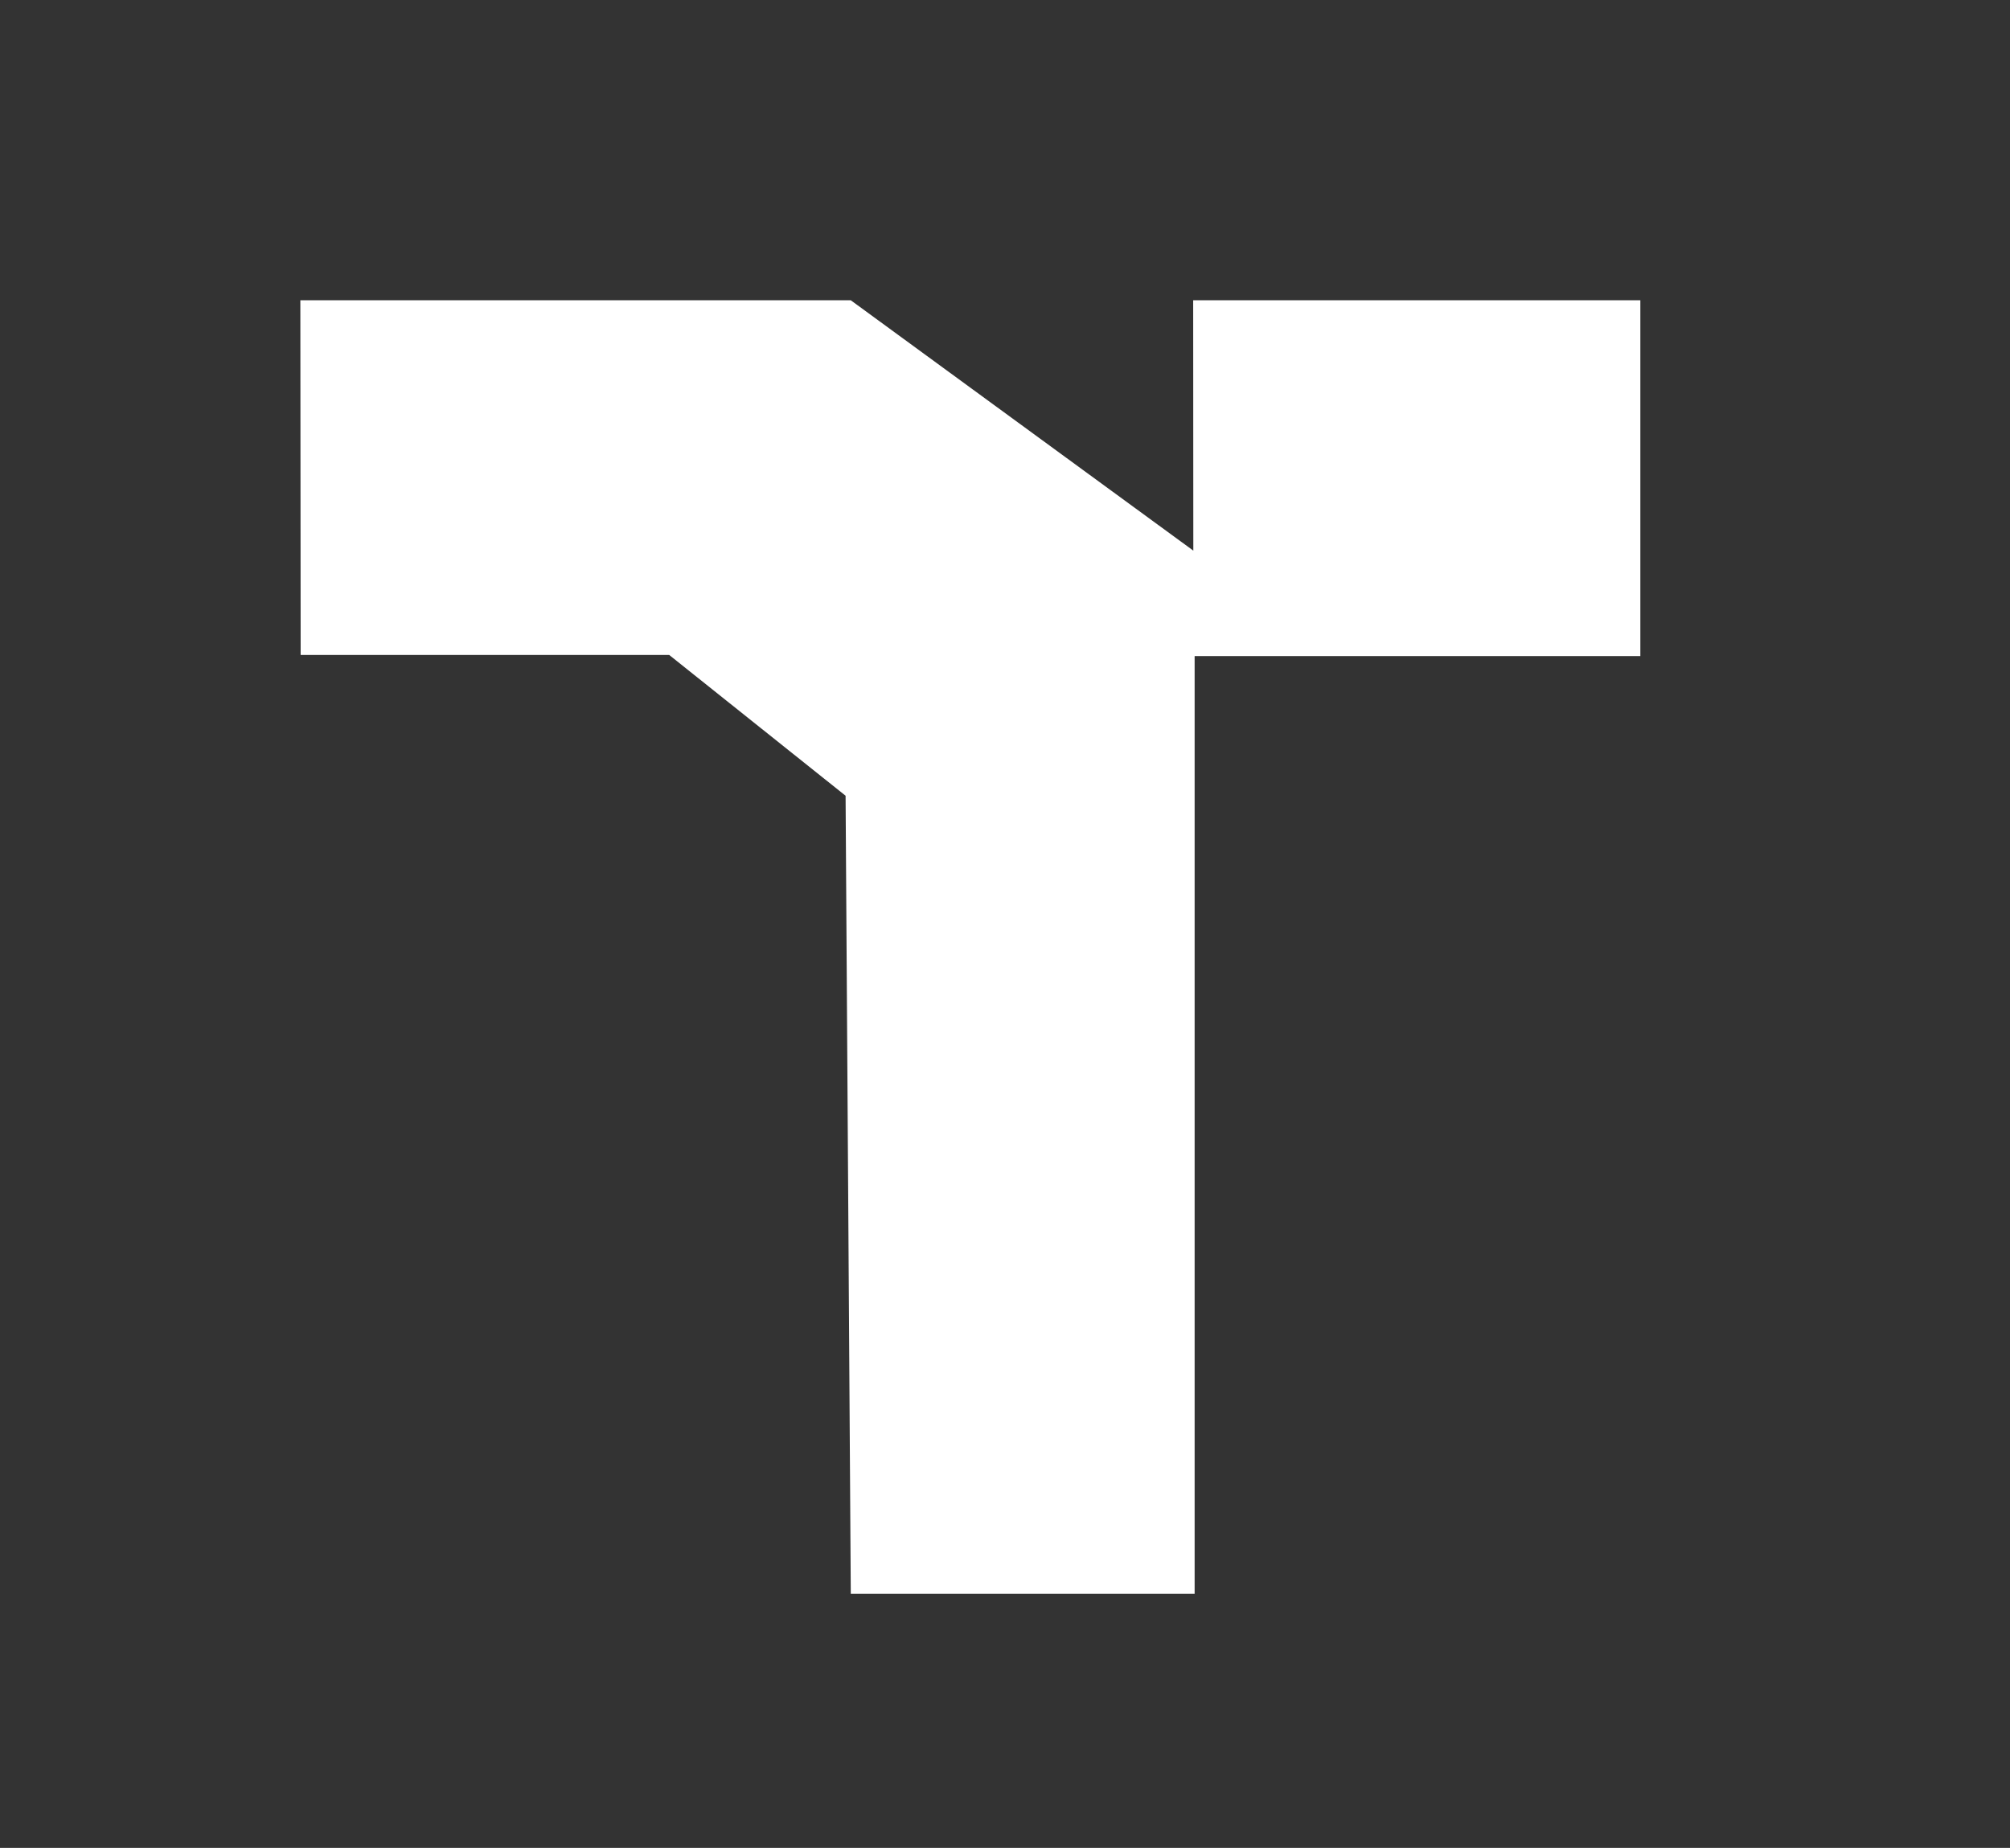 <svg width="87" height="80" viewBox="0 0 87 80" fill="none" xmlns="http://www.w3.org/2000/svg">
<rect x="0" y="0" width="87" height="80" fill="#333333" stroke="none"/>
<path d="M36.825 69H51.708V28.404H71V13H51.645L51.651 23.838L36.825 13H13L13.013 28.354H28.964L36.6 34.45L36.825 69Z" fill="white"/>
</svg>
